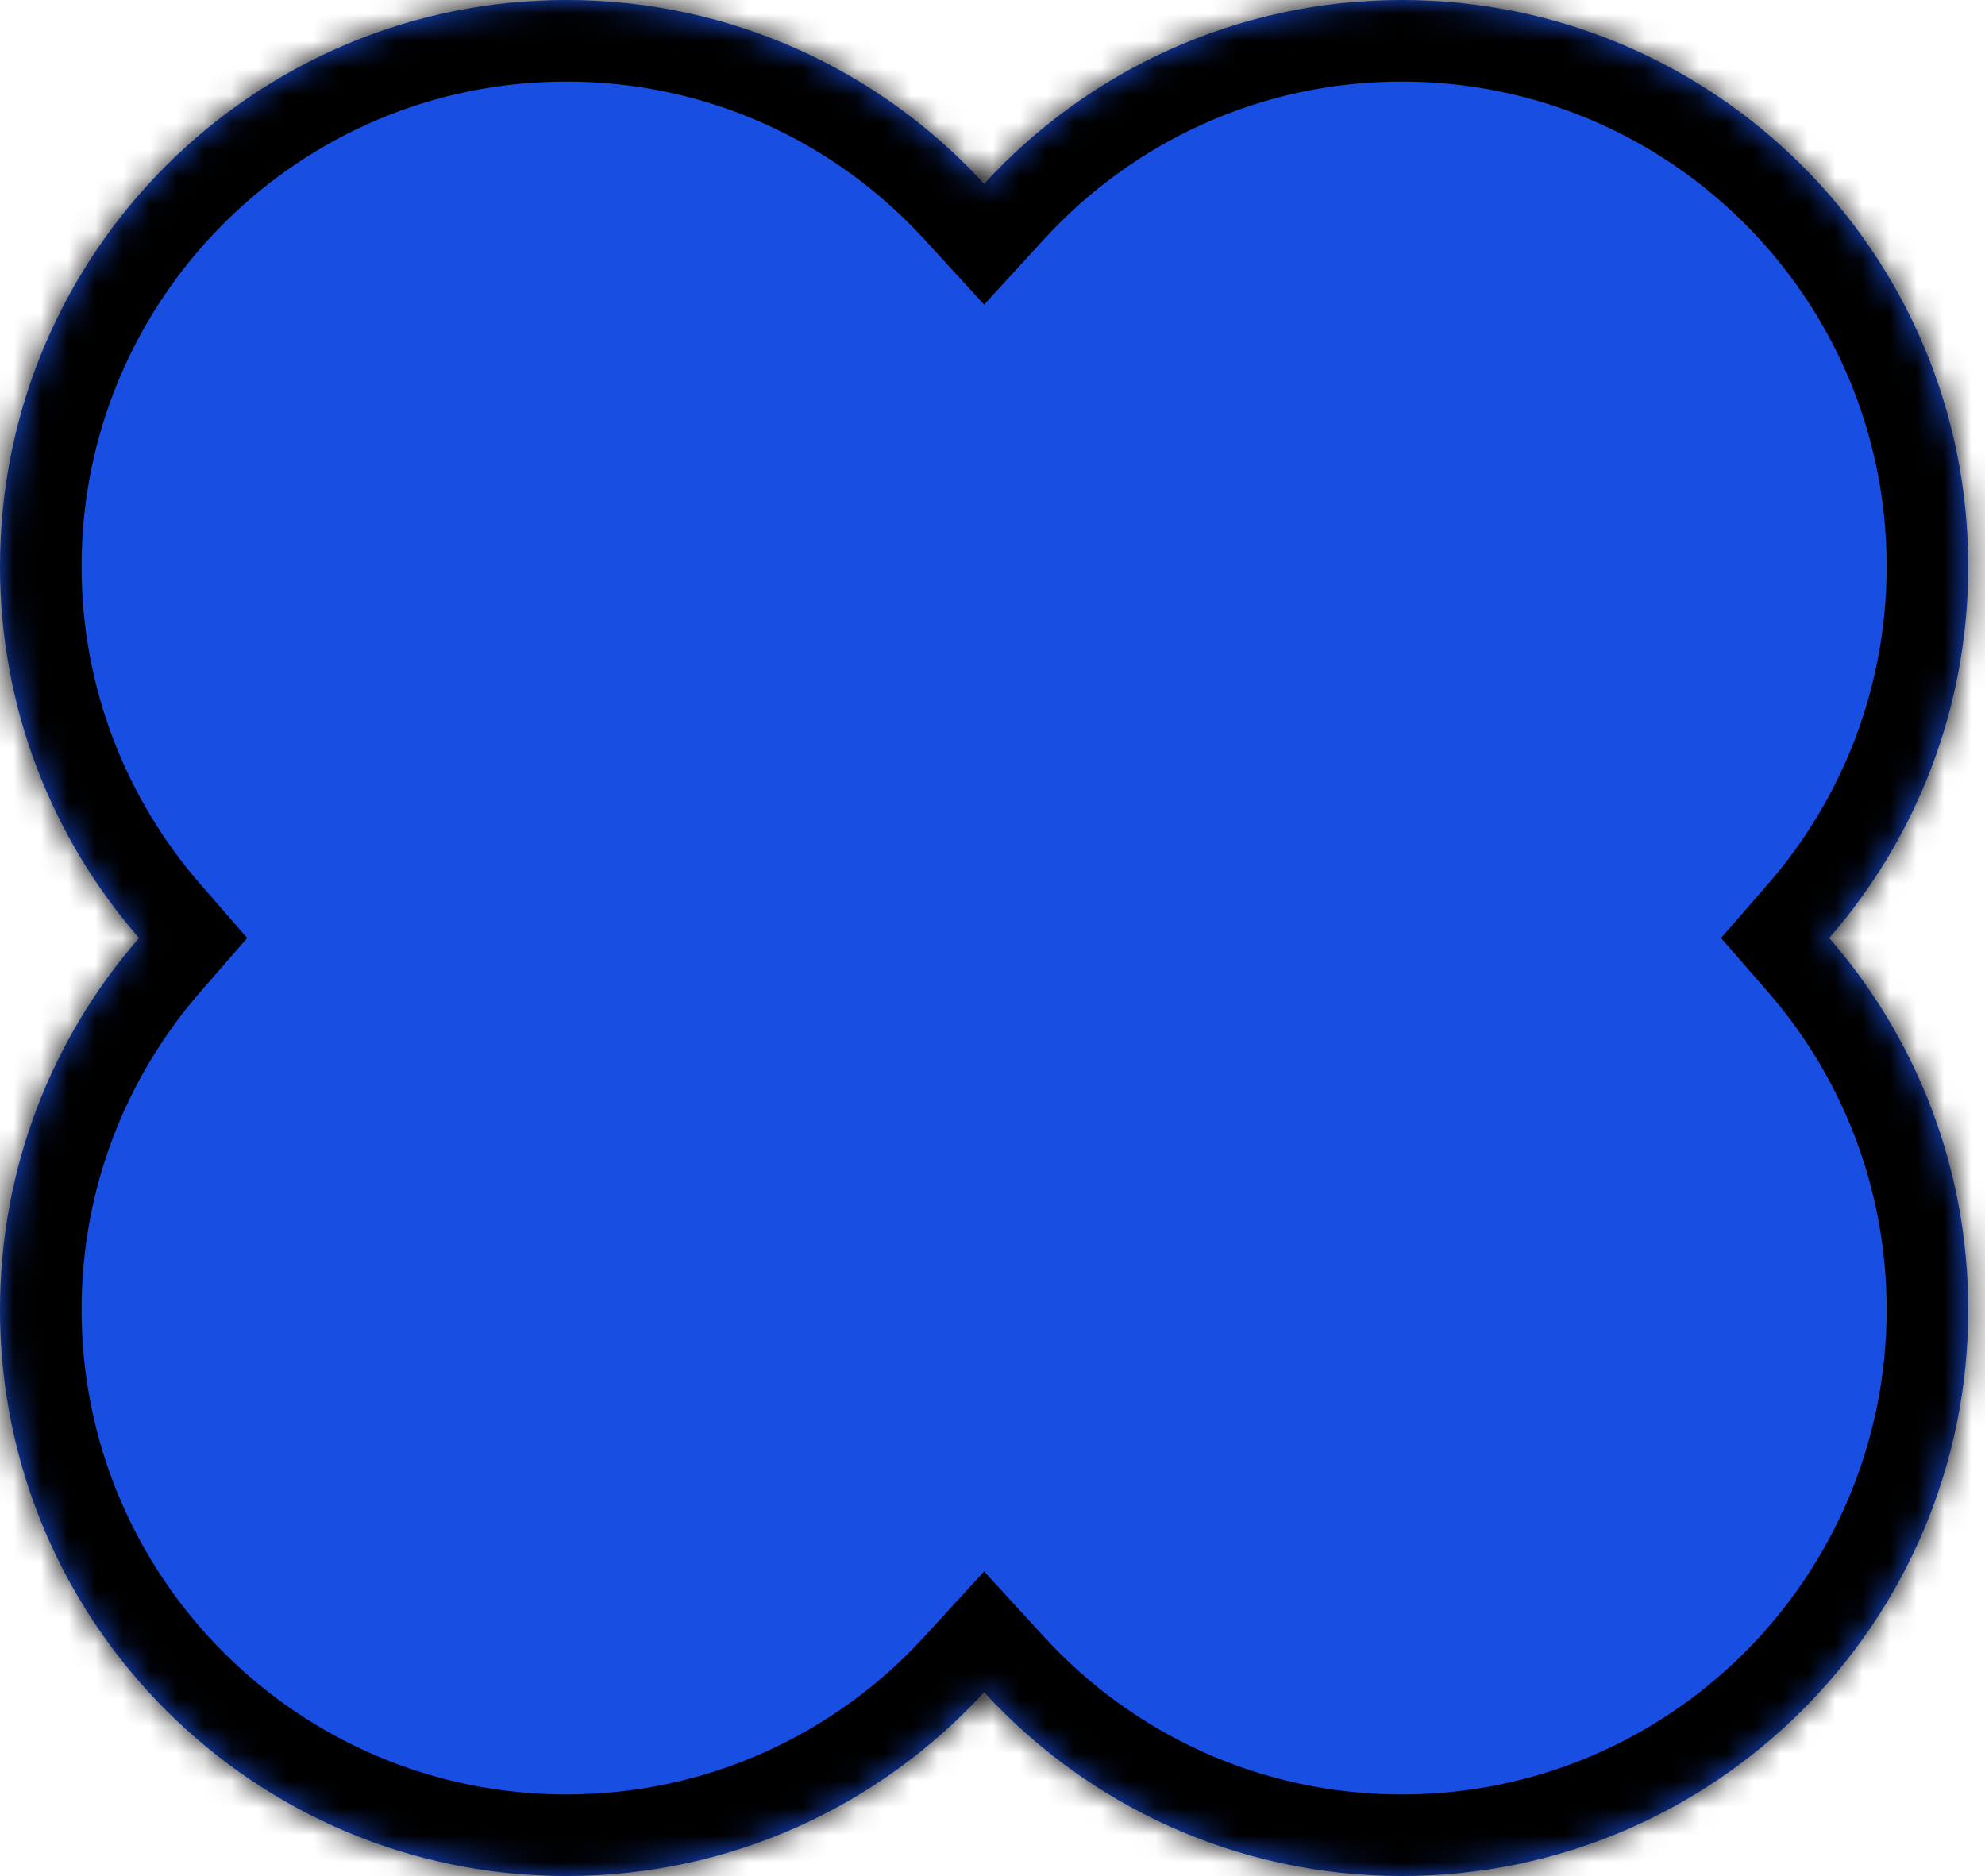 <?xml version="1.0" encoding="UTF-8"?> <svg xmlns="http://www.w3.org/2000/svg" width="73" height="69" viewBox="0 0 73 69" fill="none"><mask id="path-1-inside-1_47_3141" fill="white"><path fill-rule="evenodd" clip-rule="evenodd" d="M5.113 34.5C1.928 30.842 0 26.061 0 20.83C0 9.326 9.326 0 20.83 0C26.911 0 32.384 2.606 36.192 6.762C40 2.606 45.472 0 51.553 0C63.058 0 72.383 9.326 72.383 20.83C72.383 26.061 70.455 30.842 67.271 34.5C70.455 38.158 72.383 42.939 72.383 48.17C72.383 59.674 63.058 69 51.553 69C45.472 69 40 66.394 36.192 62.238C32.384 66.394 26.911 69 20.83 69C9.326 69 0 59.674 0 48.17C0 42.939 1.928 38.158 5.113 34.5Z"></path></mask><path fill-rule="evenodd" clip-rule="evenodd" d="M5.113 34.5C1.928 30.842 0 26.061 0 20.83C0 9.326 9.326 0 20.83 0C26.911 0 32.384 2.606 36.192 6.762C40 2.606 45.472 0 51.553 0C63.058 0 72.383 9.326 72.383 20.83C72.383 26.061 70.455 30.842 67.271 34.5C70.455 38.158 72.383 42.939 72.383 48.17C72.383 59.674 63.058 69 51.553 69C45.472 69 40 66.394 36.192 62.238C32.384 66.394 26.911 69 20.83 69C9.326 69 0 59.674 0 48.17C0 42.939 1.928 38.158 5.113 34.5Z" fill="#184FE2"></path><path d="M5.113 34.5L7.376 36.47L9.09 34.5L7.376 32.53L5.113 34.5ZM36.192 6.762L33.98 8.789L36.192 11.203L38.404 8.789L36.192 6.762ZM67.271 34.5L65.008 32.53L63.293 34.5L65.008 36.47L67.271 34.5ZM36.192 62.238L38.404 60.211L36.192 57.797L33.98 60.211L36.192 62.238ZM7.376 32.53C4.648 29.397 3 25.31 3 20.83H-3C-3 26.812 -0.792 32.286 2.85 36.47L7.376 32.53ZM3 20.83C3 10.983 10.983 3 20.83 3V-3C7.669 -3 -3 7.669 -3 20.83H3ZM20.83 3C26.035 3 30.716 5.227 33.98 8.789L38.404 4.735C34.051 -0.015 27.787 -3 20.83 -3V3ZM38.404 8.789C41.667 5.227 46.348 3 51.553 3V-3C44.596 -3 38.332 -0.015 33.98 4.735L38.404 8.789ZM51.553 3C61.401 3 69.383 10.983 69.383 20.83H75.383C75.383 7.669 64.714 -3 51.553 -3V3ZM69.383 20.83C69.383 25.31 67.735 29.397 65.008 32.53L69.533 36.47C73.175 32.286 75.383 26.812 75.383 20.83H69.383ZM65.008 36.47C67.735 39.603 69.383 43.69 69.383 48.17H75.383C75.383 42.188 73.175 36.714 69.533 32.53L65.008 36.47ZM69.383 48.17C69.383 58.017 61.401 66 51.553 66V72C64.714 72 75.383 61.331 75.383 48.17H69.383ZM51.553 66C46.348 66 41.667 63.773 38.404 60.211L33.98 64.265C38.332 69.015 44.596 72 51.553 72V66ZM33.98 60.211C30.716 63.773 26.035 66 20.83 66V72C27.787 72 34.051 69.015 38.404 64.265L33.98 60.211ZM20.83 66C10.983 66 3 58.017 3 48.17H-3C-3 61.331 7.669 72 20.83 72V66ZM3 48.17C3 43.69 4.648 39.603 7.376 36.47L2.85 32.53C-0.792 36.714 -3 42.188 -3 48.17H3Z" fill="black" mask="url(#path-1-inside-1_47_3141)"></path></svg> 